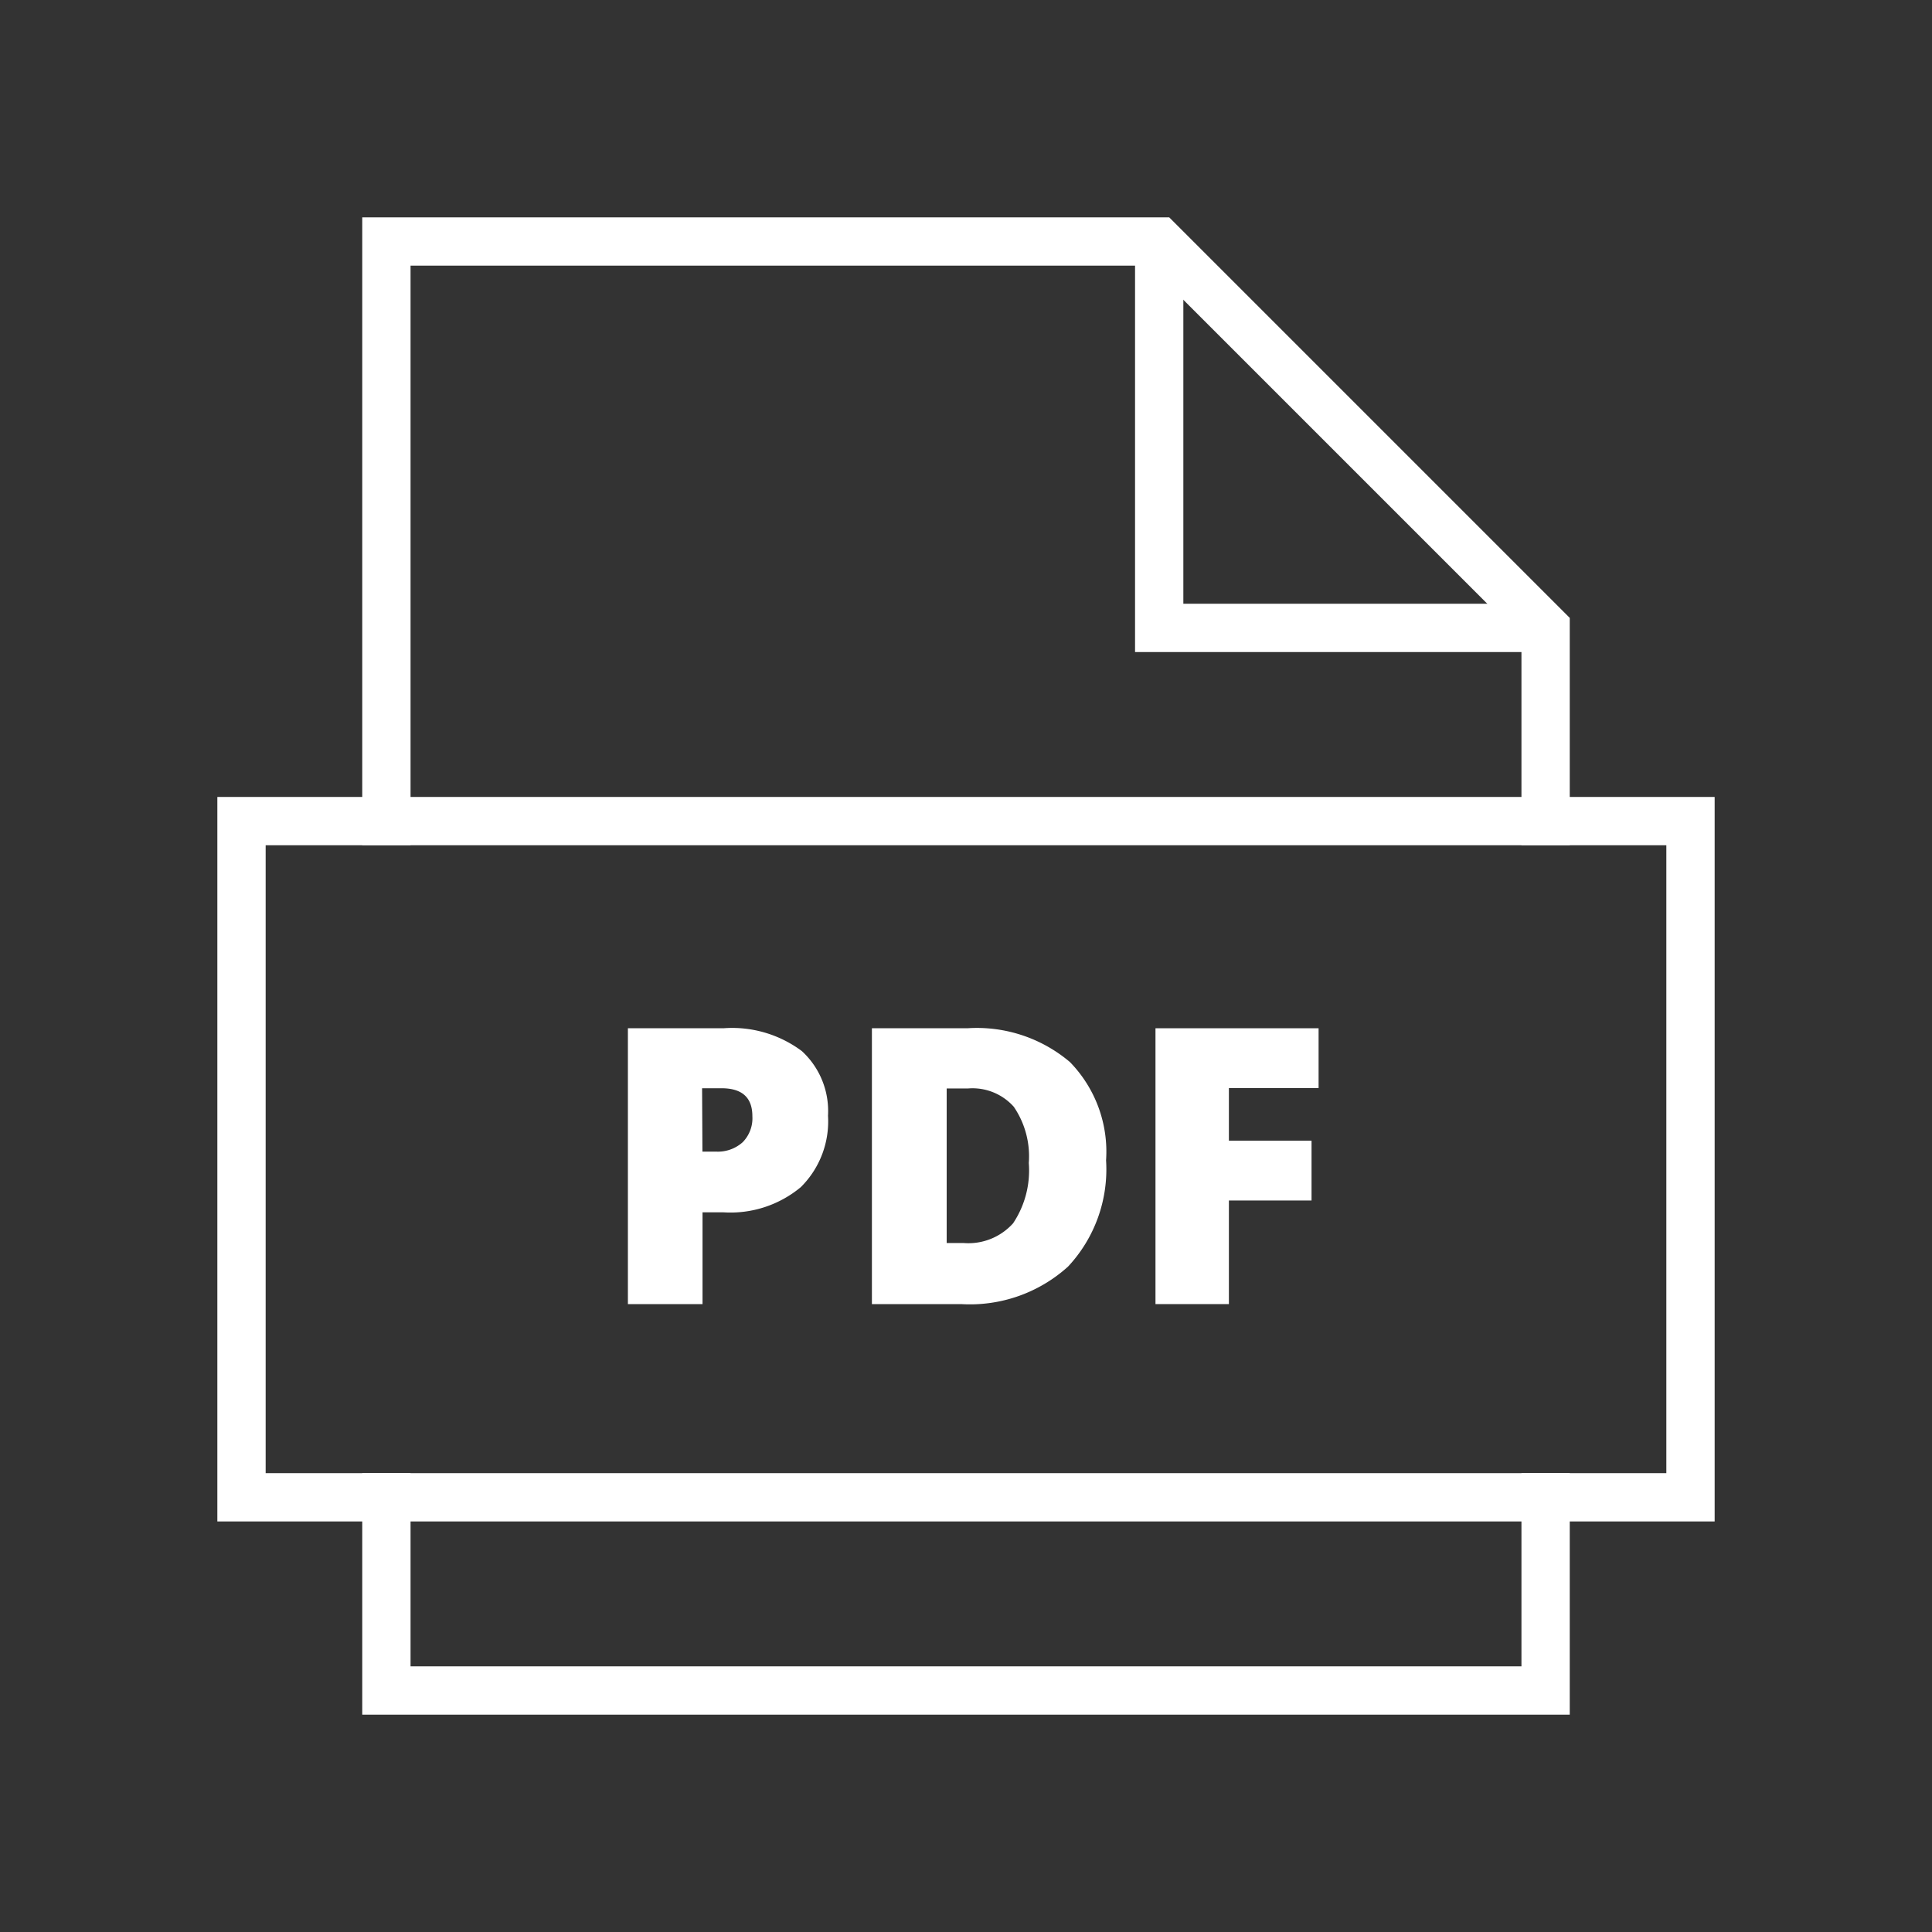 <svg xmlns="http://www.w3.org/2000/svg" width="40" height="40" viewBox="0 0 40 40">
  <rect x="0" y="0" width="40" height="40" fill="#333333" stroke="none"/>
  <g id="Groupe_8098" data-name="Groupe 8098" transform="translate(-13283 -20157)">
    <rect id="Rectangle_2498" data-name="Rectangle 2498" width="40" height="40" transform="translate(13283 20157)" fill="none"/>
    <g id="file-pdf" transform="translate(13287 20161)">
      <path id="Tracé_649" data-name="Tracé 649" d="M20,1V9h8" fill="none" stroke="#fff" stroke-miterlimit="10" stroke-width="1"/>
      <path id="Tracé_650" data-name="Tracé 650" d="M28,13V9L20,1H4V13" fill="none" stroke="#fff" stroke-linecap="square" stroke-miterlimit="10" stroke-width="1"/>
      <path id="Tracé_651" data-name="Tracé 651" d="M4,27v4H28V27" fill="none" stroke="#fff" stroke-linecap="square" stroke-miterlimit="10" stroke-width="1"/>
      <path id="Tracé_652" data-name="Tracé 652" d="M13.143,19.1a1.915,1.915,0,0,1-.564,1.479,2.276,2.276,0,0,1-1.6.521h-.434V23H9V17.289h1.977a2.412,2.412,0,0,1,1.625.473A1.685,1.685,0,0,1,13.143,19.1Zm-2.6.743h.281a.77.77,0,0,0,.553-.195.708.708,0,0,0,.2-.539q0-.579-.641-.578h-.4Z" fill="#fff"/>
      <path id="Tracé_653" data-name="Tracé 653" d="M18.9,20.023a2.948,2.948,0,0,1-.787,2.2A3.026,3.026,0,0,1,15.9,23H14.052V17.289h1.977a2.979,2.979,0,0,1,2.123.7A2.657,2.657,0,0,1,18.9,20.023Zm-1.6.055a1.817,1.817,0,0,0-.311-1.164,1.146,1.146,0,0,0-.943-.379H15.6v3.2h.344a1.244,1.244,0,0,0,1.031-.408A1.97,1.97,0,0,0,17.3,20.078Z" fill="#fff"/>
      <path id="Tracé_654" data-name="Tracé 654" d="M21.443,23h-1.52V17.289H23.3v1.238H21.443v1.09h1.711v1.238H21.443Z" fill="#fff"/>
      <rect id="Rectangle_2499" data-name="Rectangle 2499" width="30" height="14" transform="translate(1 13)" fill="none" stroke="#fff" stroke-linecap="square" stroke-miterlimit="10" stroke-width="1"/>
    </g>
  </g>
</svg>
